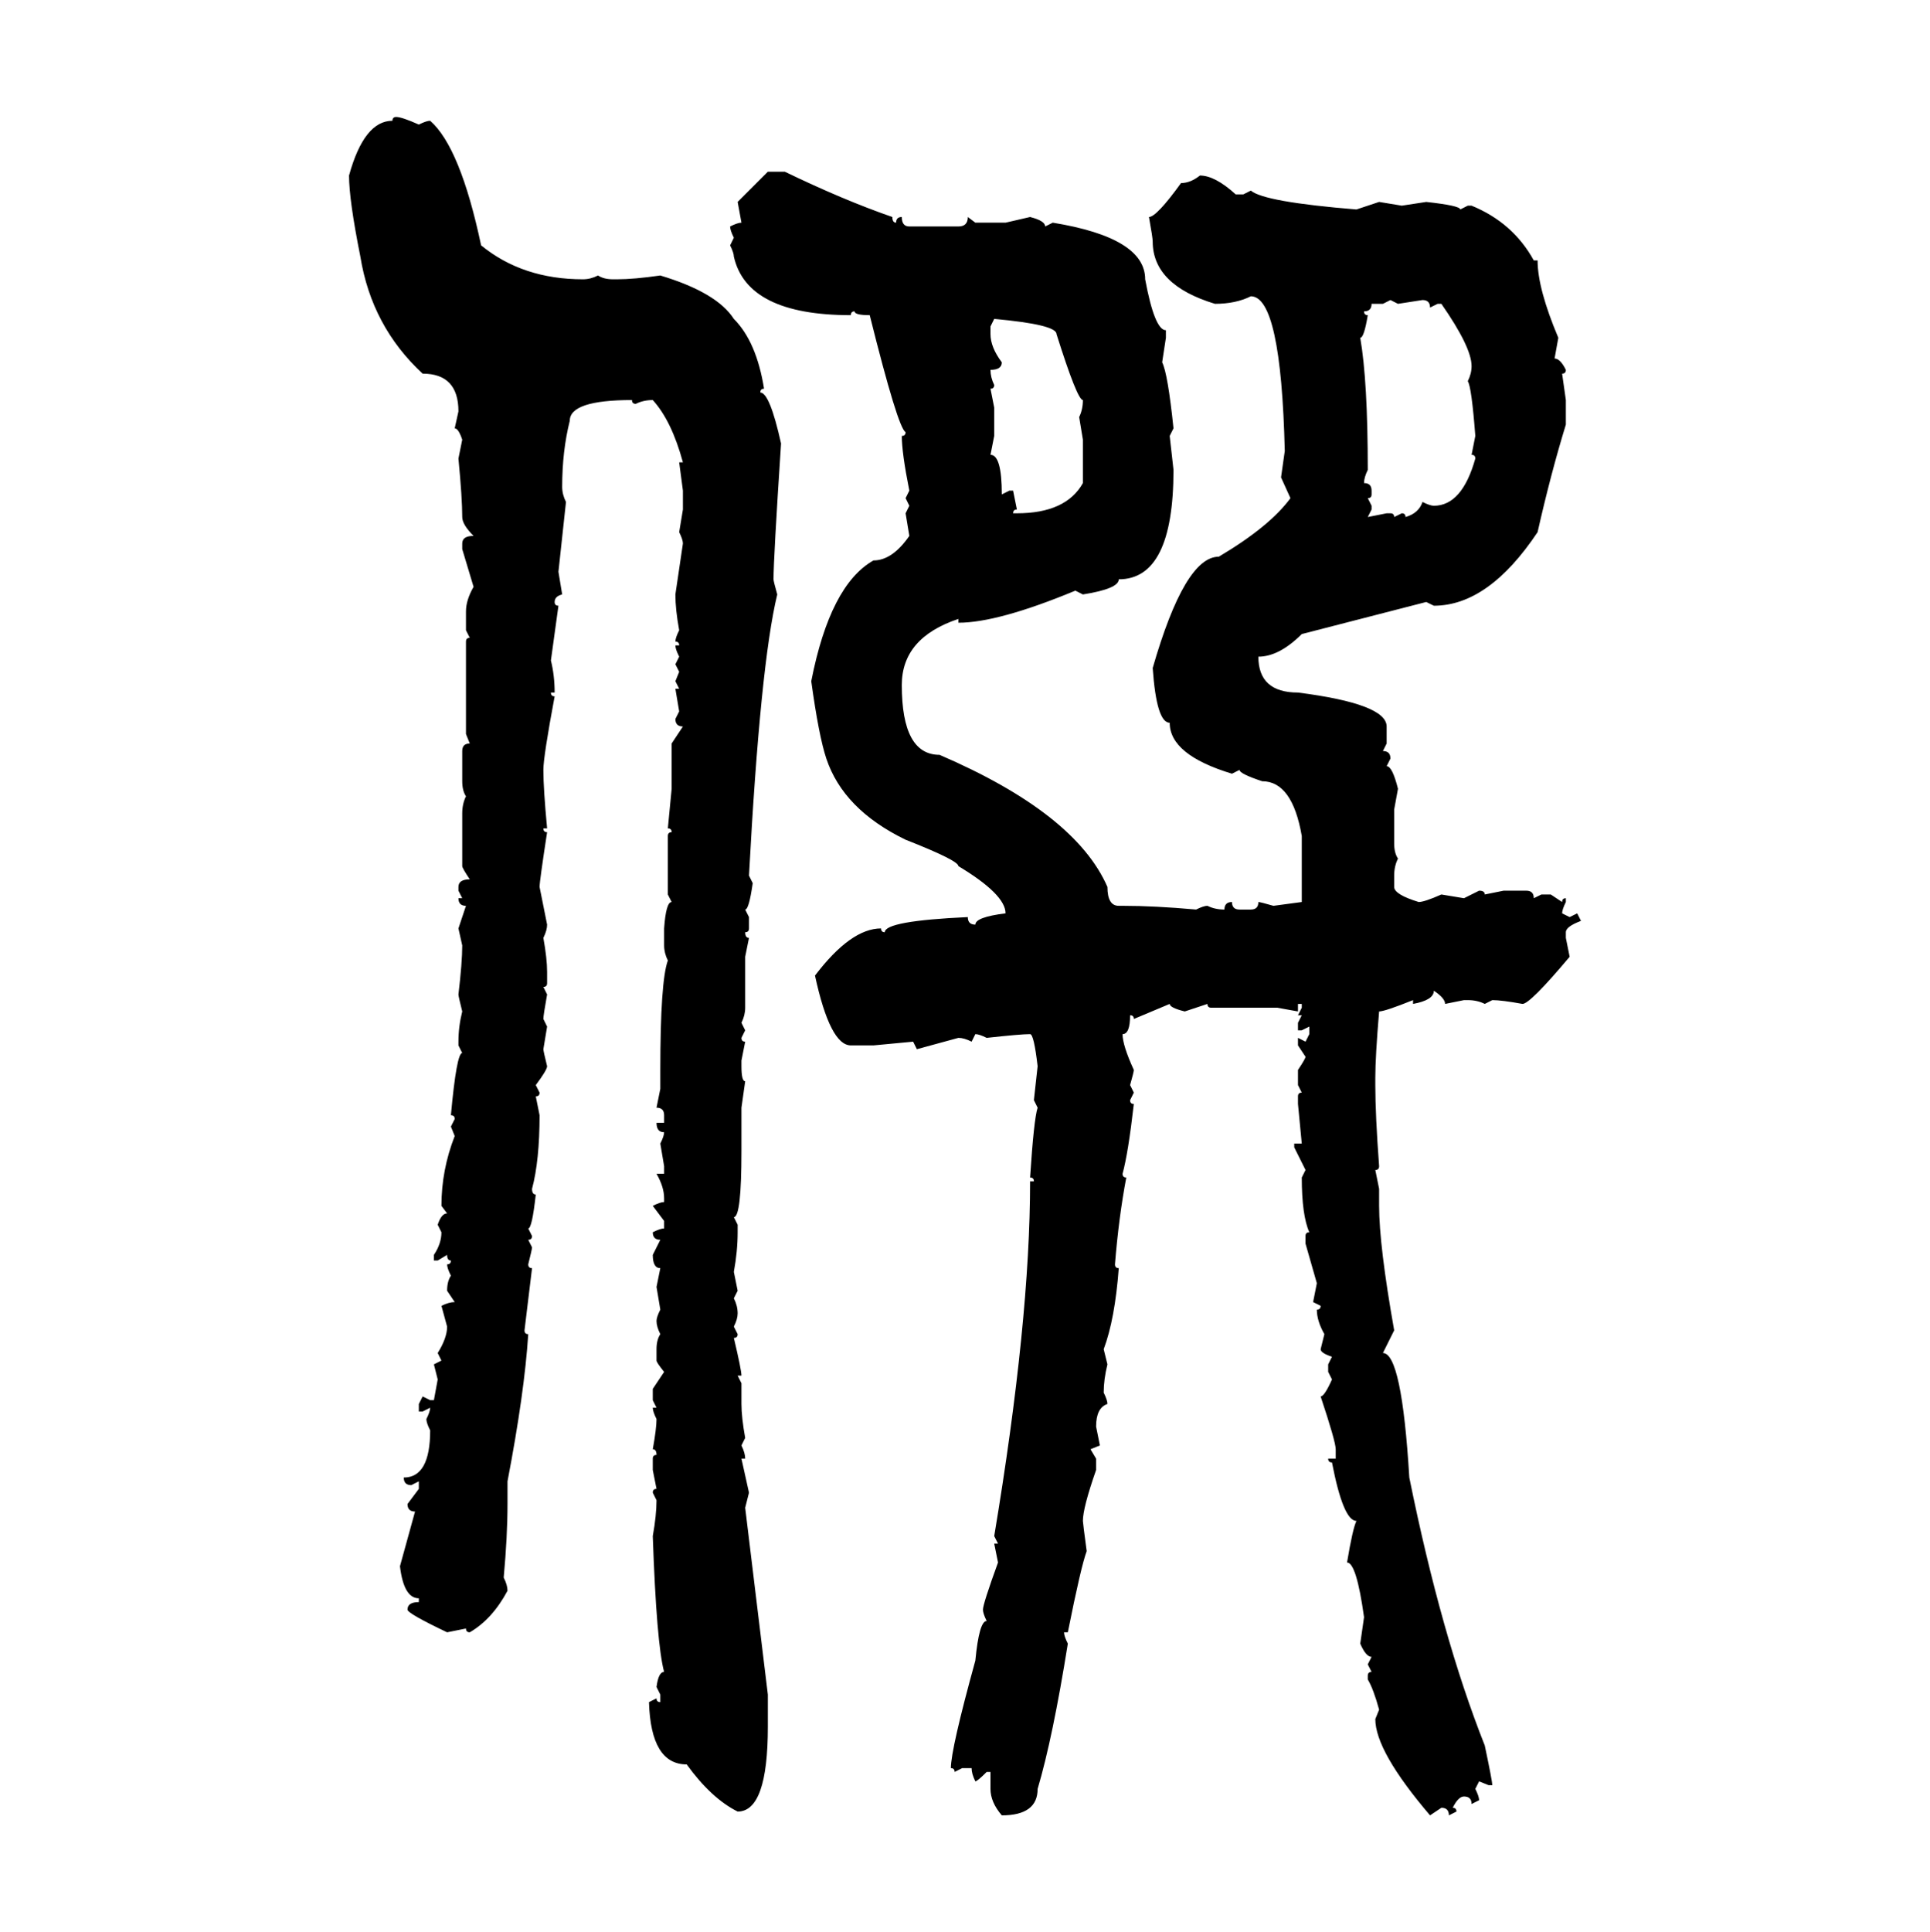 <svg xmlns="http://www.w3.org/2000/svg" xmlns:xlink="http://www.w3.org/1999/xlink" width="299.707" height="300"><path d="M61.52 18.16L61.52 18.16Q62.40 18.16 65.04 19.34L65.04 19.34Q66.21 18.75 66.80 18.75L66.80 18.75Q71.48 22.85 74.71 38.09L74.71 38.09Q81.15 43.36 90.53 43.36L90.53 43.36Q91.70 43.36 92.87 42.77L92.87 42.77Q93.75 43.36 95.21 43.36L95.21 43.36L95.80 43.36Q98.44 43.36 102.54 42.77L102.54 42.77Q111.33 45.41 113.96 49.51L113.96 49.51Q117.48 53.03 118.65 60.35L118.65 60.35Q118.07 60.35 118.07 60.94L118.07 60.94Q119.53 60.94 121.29 68.85L121.29 68.85Q120.12 86.72 120.12 89.94L120.12 89.94Q120.12 90.23 120.70 92.29L120.70 92.29Q118.07 103.13 116.31 135.94L116.31 135.94L116.89 137.11Q116.31 141.21 115.72 141.21L115.72 141.21L116.31 142.38L116.31 144.14Q116.31 144.73 115.72 144.73L115.72 144.73Q115.72 145.61 116.31 145.61L116.31 145.61L115.72 148.54L115.72 156.45Q115.72 157.62 115.14 158.79L115.14 158.79L115.72 159.96L115.14 161.13Q115.14 161.72 115.72 161.72L115.72 161.72L115.14 164.65L115.14 165.53Q115.14 167.87 115.72 167.87L115.72 167.87L115.14 171.97L115.14 178.71Q115.14 188.96 113.96 188.96L113.96 188.96L114.55 190.14L114.55 191.31Q114.55 194.24 113.96 197.46L113.96 197.46L114.55 200.39L113.96 201.56Q114.55 202.73 114.55 203.91L114.55 203.91Q114.55 204.79 113.96 205.96L113.96 205.96L114.55 207.13Q114.55 207.71 113.96 207.71L113.96 207.71Q115.14 212.70 115.14 213.57L115.14 213.57L114.55 213.57L115.14 214.75L115.14 217.97Q115.14 220.02 115.72 223.24L115.72 223.24L115.14 224.41Q115.72 225.59 115.72 226.46L115.72 226.46L115.14 226.46L116.31 231.74L115.72 234.08L119.24 263.09L119.24 268.07Q119.24 281.25 114.55 281.25L114.55 281.25Q110.45 279.20 106.64 273.93L106.64 273.93Q101.07 273.93 100.78 264.26L100.78 264.26L101.95 263.67Q101.95 264.26 102.54 264.26L102.54 264.26L102.54 263.09L101.95 261.91Q102.25 259.57 103.13 259.57L103.13 259.57Q101.95 255.18 101.37 238.48L101.37 238.48Q101.95 235.25 101.95 232.91L101.95 232.91L101.37 231.74Q101.37 231.15 101.95 231.15L101.95 231.15L101.37 228.22L101.37 226.46Q101.37 225.88 101.95 225.88L101.95 225.88Q101.95 225 101.37 225L101.37 225Q101.95 221.78 101.95 220.31L101.95 220.31Q101.37 219.14 101.37 218.55L101.37 218.55L101.95 218.55L101.37 217.38L101.37 215.63L103.13 212.99Q101.95 211.52 101.95 211.23L101.95 211.23L101.95 209.47Q101.95 208.01 102.54 207.13L102.54 207.13Q101.95 205.96 101.95 205.08L101.95 205.08Q101.95 204.49 102.54 203.32L102.54 203.32L101.95 199.80L102.54 196.88Q101.37 196.88 101.37 194.82L101.37 194.82L102.54 192.48Q101.37 192.48 101.37 191.31L101.37 191.31Q102.54 190.72 103.13 190.72L103.13 190.72L103.13 189.55L101.37 187.21Q102.54 186.62 103.13 186.62L103.13 186.62L103.13 186.04Q103.13 184.28 101.95 182.23L101.95 182.23L103.13 182.23L103.13 181.05L102.54 177.54Q103.13 176.37 103.13 175.78L103.13 175.78Q101.95 175.78 101.95 174.32L101.95 174.32L103.13 174.32L103.13 173.14Q103.13 171.97 101.95 171.97L101.95 171.97L102.54 169.04L102.54 166.11Q102.54 152.34 103.71 149.12L103.71 149.12Q103.13 147.95 103.13 146.78L103.13 146.78L103.13 144.14Q103.42 140.04 104.30 140.04L104.30 140.04L103.71 138.87L103.71 129.79Q103.71 129.20 104.30 129.20L104.30 129.20Q104.30 128.61 103.71 128.61L103.71 128.61L104.30 122.46L104.30 115.43L106.05 112.79Q104.88 112.79 104.88 111.62L104.88 111.62L105.47 110.45L104.88 106.93L105.47 106.93L104.88 105.76L105.47 104.30L104.88 103.13L105.47 101.95Q104.88 100.78 104.88 100.20L104.88 100.20L105.47 100.20Q105.47 99.61 104.88 99.61L104.88 99.61Q104.88 99.02 105.47 97.85L105.47 97.85Q104.88 94.63 104.88 92.29L104.88 92.29L106.05 84.38Q106.05 83.79 105.47 82.62L105.47 82.62L106.05 79.10L106.05 76.17L105.47 71.78L106.05 71.78Q104.30 65.33 101.37 62.11L101.37 62.11Q99.90 62.11 98.73 62.70L98.73 62.70Q98.14 62.70 98.14 62.11L98.14 62.11Q88.48 62.11 88.48 65.33L88.48 65.33Q87.30 70.02 87.30 75.59L87.30 75.59Q87.30 76.76 87.89 77.93L87.89 77.93L86.72 88.77L87.30 92.29Q86.13 92.58 86.13 93.46L86.13 93.46Q86.13 94.04 86.72 94.04L86.72 94.04L85.55 102.54Q86.13 104.88 86.13 107.52L86.13 107.52L85.55 107.52Q85.55 108.11 86.13 108.11L86.13 108.11Q84.38 117.48 84.38 119.53L84.38 119.53Q84.38 122.46 84.96 128.61L84.96 128.61L84.38 128.61Q84.38 129.20 84.96 129.20L84.96 129.20Q83.79 136.82 83.79 137.70L83.79 137.70L84.96 143.55Q84.96 144.43 84.38 145.61L84.38 145.61Q84.96 148.83 84.96 150.88L84.96 150.88L84.96 152.64Q84.96 153.22 84.38 153.22L84.38 153.22L84.96 154.39Q84.38 157.62 84.38 158.20L84.38 158.20L84.96 159.38L84.38 162.89Q84.38 163.18 84.96 165.53L84.96 165.53Q84.96 166.11 83.20 168.46L83.20 168.46L83.79 169.63Q83.79 170.21 83.20 170.21L83.20 170.21L83.79 173.14Q83.79 180.18 82.62 184.57L82.62 184.57Q82.62 185.45 83.20 185.45L83.20 185.45Q82.62 190.72 82.03 190.72L82.03 190.72L82.62 191.89Q82.62 192.48 82.03 192.48L82.03 192.48L82.62 193.65Q82.62 193.95 82.03 196.29L82.03 196.29Q82.03 196.88 82.62 196.88L82.62 196.88L81.45 206.54Q81.45 207.13 82.03 207.13L82.03 207.13Q81.45 216.21 78.81 229.98L78.81 229.98L78.81 233.50Q78.81 238.48 78.22 244.92L78.22 244.92Q78.81 246.09 78.81 246.97L78.81 246.97Q76.46 251.37 72.95 253.42L72.95 253.42Q72.36 253.42 72.36 252.83L72.36 252.83L69.43 253.42Q63.28 250.49 63.28 249.90L63.28 249.90Q63.28 248.73 65.04 248.73L65.04 248.73L65.04 248.14Q62.70 248.14 62.11 243.16L62.11 243.16L64.45 234.67Q63.28 234.67 63.28 233.50L63.28 233.50L65.04 231.15L65.04 229.98L63.87 230.57Q62.70 230.57 62.70 229.39L62.70 229.39Q66.80 229.39 66.80 222.07L66.80 222.07Q66.21 220.90 66.21 220.31L66.21 220.31Q66.80 219.14 66.80 218.55L66.80 218.55L65.63 219.14L65.04 219.14L65.04 217.97L65.63 216.80L66.80 217.38L67.38 217.38L67.97 214.16L67.38 211.82L68.55 211.23L67.97 210.06Q69.43 207.71 69.43 205.96L69.43 205.96L68.55 202.73Q69.73 202.15 70.61 202.15L70.61 202.15L69.43 200.39Q69.43 198.93 70.02 198.05L70.02 198.05Q69.43 196.88 69.43 196.29L69.43 196.29Q70.02 196.29 70.02 195.70L70.02 195.70Q69.43 195.70 69.43 194.82L69.43 194.82L67.97 195.70L67.38 195.70L67.38 194.82Q68.55 193.07 68.55 191.31L68.55 191.31L67.97 190.14Q68.55 188.38 69.43 188.38L69.43 188.38L68.55 187.21Q68.55 181.64 70.61 176.37L70.61 176.37L70.02 174.90L70.61 173.73Q70.61 173.14 70.02 173.14L70.02 173.14Q70.90 163.48 71.78 163.48L71.78 163.48L71.19 162.30L71.19 161.72Q71.19 159.38 71.78 157.03L71.78 157.03Q71.19 154.69 71.19 154.39L71.19 154.39Q71.78 149.41 71.78 146.78L71.78 146.78L71.19 144.14L72.36 140.63Q71.19 140.63 71.19 139.45L71.19 139.45L71.78 139.45L71.19 138.28L71.19 137.70Q71.19 136.52 72.95 136.52L72.95 136.52Q71.78 134.77 71.78 134.47L71.78 134.47L71.78 126.27Q71.78 124.80 72.36 123.63L72.36 123.63Q71.78 122.75 71.78 121.29L71.78 121.29L71.78 116.60Q71.78 115.43 72.95 115.43L72.95 115.43L72.36 113.96L72.36 99.61Q72.36 99.02 72.95 99.02L72.95 99.02L72.36 97.85L72.36 94.92Q72.36 93.16 73.54 91.11L73.54 91.11L71.78 85.25L71.78 84.38Q71.78 83.20 73.54 83.20L73.54 83.20Q71.78 81.45 71.78 80.27L71.78 80.27Q71.78 77.34 71.19 71.19L71.19 71.19L71.78 68.26Q71.19 66.50 70.61 66.50L70.61 66.50L71.19 63.87Q71.19 58.01 65.63 58.01L65.63 58.01Q57.71 50.68 55.96 39.84L55.96 39.84Q54.20 31.05 54.20 27.25L54.20 27.25Q56.54 18.75 60.94 18.75L60.94 18.75Q60.94 18.16 61.52 18.16ZM114.55 31.35L119.24 26.66L121.88 26.66Q130.96 31.05 138.57 33.69L138.57 33.69Q138.57 34.57 139.16 34.57L139.16 34.57Q139.16 33.69 140.04 33.69L140.04 33.69Q140.04 35.16 141.21 35.16L141.21 35.16L148.83 35.16Q150.29 35.16 150.29 33.69L150.29 33.69L151.46 34.57L156.15 34.57L159.96 33.69Q162.30 34.28 162.30 35.16L162.30 35.16L163.48 34.57Q177.83 36.91 177.83 43.36L177.83 43.36Q179.30 51.27 181.05 51.27L181.05 51.27L181.05 52.44L180.47 56.25Q181.35 58.01 182.23 66.50L182.23 66.50L181.64 67.68L182.23 72.95Q182.23 89.94 173.73 89.94L173.73 89.94Q173.73 91.41 168.16 92.29L168.16 92.29L166.99 91.70Q154.98 96.68 148.83 96.68L148.83 96.68L148.83 96.09Q140.04 99.02 140.04 106.35L140.04 106.35Q140.04 117.19 145.90 117.19L145.90 117.19Q166.99 126.27 171.97 137.70L171.97 137.70Q171.97 140.63 173.73 140.63L173.73 140.63L174.32 140.63Q179.30 140.63 185.74 141.21L185.74 141.21Q186.91 140.63 187.50 140.63L187.50 140.63Q188.67 141.21 190.14 141.21L190.14 141.21Q190.14 140.04 191.31 140.04L191.31 140.04Q191.31 141.21 192.48 141.21L192.48 141.21L194.24 141.21Q195.41 141.21 195.41 140.04L195.41 140.04Q195.70 140.04 197.75 140.63L197.75 140.63L202.15 140.04L202.15 129.79Q200.68 121.29 196.00 121.29L196.00 121.29Q192.48 120.12 192.48 119.53L192.48 119.53L191.31 120.12Q181.64 117.19 181.64 112.21L181.64 112.21Q179.59 112.21 179.00 103.71L179.00 103.71Q183.98 86.43 189.26 86.43L189.26 86.43Q197.17 81.74 200.39 77.34L200.39 77.34L198.93 74.12L199.51 70.02Q198.93 46.00 194.24 46.00L194.24 46.00Q191.89 47.17 188.67 47.17L188.67 47.17Q179.00 44.24 179.00 37.50L179.00 37.50Q179.00 36.91 178.42 33.69L178.42 33.69Q179.59 33.69 183.40 28.42L183.40 28.42Q184.86 28.42 186.33 27.25L186.33 27.25Q188.67 27.25 191.89 30.18L191.89 30.18L193.07 30.18L194.24 29.59Q196.29 31.35 210.64 32.52L210.64 32.52L214.16 31.35L217.68 31.93L221.48 31.35Q226.76 31.93 226.76 32.52L226.76 32.52L227.93 31.93L228.52 31.93Q234.96 34.57 238.18 40.43L238.18 40.43L238.77 40.43Q238.77 44.82 241.99 52.44L241.99 52.44L241.41 55.66Q242.29 55.66 243.16 57.42L243.16 57.42Q243.16 58.01 242.58 58.01L242.58 58.01L243.16 62.11L243.16 65.92Q240.82 73.54 238.77 82.62L238.77 82.62Q231.15 94.04 222.66 94.04L222.66 94.04L221.48 93.46L202.15 98.44Q198.63 101.95 195.41 101.95L195.41 101.95Q195.41 107.52 201.56 107.52L201.56 107.52Q215.33 109.28 215.33 112.79L215.33 112.79L215.33 115.43L214.75 116.60Q215.92 116.60 215.92 117.77L215.92 117.77L215.33 118.95Q216.21 118.95 217.09 122.46L217.09 122.46L216.50 125.68L216.50 130.96Q216.50 132.42 217.09 133.30L217.09 133.30Q216.50 134.47 216.50 135.94L216.50 135.94L216.50 137.70Q216.50 138.87 220.31 140.04L220.31 140.04Q221.19 140.04 223.83 138.87L223.83 138.87L227.34 139.45L229.69 138.28Q230.57 138.28 230.57 138.87L230.57 138.87L233.50 138.28L237.01 138.28Q238.18 138.28 238.18 139.45L238.18 139.45L239.36 138.87L240.82 138.87L242.58 140.04Q242.58 139.45 243.16 139.45L243.16 139.45L243.16 140.04Q242.58 141.21 242.58 141.80L242.58 141.80L243.75 142.38L244.92 141.80L245.51 142.97Q243.16 143.85 243.16 144.73L243.16 144.73L243.16 145.61L243.75 148.54Q237.60 155.86 236.43 155.86L236.43 155.86Q233.20 155.27 231.74 155.27L231.74 155.27L230.57 155.86Q229.39 155.27 227.93 155.27L227.93 155.27L227.34 155.27L224.41 155.86Q224.41 154.98 222.66 153.81L222.66 153.81Q222.66 155.27 219.43 155.86L219.43 155.86L219.43 155.27Q215.04 157.03 214.16 157.03L214.16 157.03Q213.57 164.06 213.57 167.29L213.57 167.29L213.57 168.46Q213.57 173.14 214.16 181.05L214.16 181.05Q214.16 181.64 213.57 181.64L213.57 181.64L214.16 184.57L214.16 187.21Q214.16 193.36 216.50 206.54L216.50 206.54L214.75 210.06Q217.68 210.06 218.85 229.39L218.85 229.39Q223.83 254.00 230.57 271.00L230.57 271.00Q231.74 276.56 231.74 277.15L231.74 277.15L231.15 277.15L229.69 276.56L229.10 277.73Q229.69 278.91 229.69 279.49L229.69 279.49L228.52 280.08Q228.52 278.91 227.34 278.91L227.34 278.91Q226.46 278.91 225.59 280.66L225.59 280.66Q226.17 280.66 226.17 281.25L226.17 281.25L225 281.84Q225 280.66 223.83 280.66L223.83 280.66L222.07 281.84Q213.57 271.88 213.57 266.89L213.57 266.89L214.16 265.43Q213.28 262.21 212.40 260.74L212.40 260.74L212.40 260.16Q212.40 259.57 212.99 259.57L212.99 259.57L212.40 258.40L212.99 257.23Q212.11 257.23 211.23 255.18L211.23 255.18L211.82 251.07Q210.64 242.58 209.18 242.58L209.18 242.58Q210.06 237.30 210.64 236.13L210.64 236.13Q208.59 236.13 206.84 227.05L206.84 227.05Q206.25 227.05 206.25 226.46L206.25 226.46L207.42 226.46L207.42 225Q207.42 223.83 205.08 216.80L205.08 216.80Q205.66 216.80 206.84 214.16L206.84 214.16L206.25 212.99L206.25 211.82L206.84 210.64Q205.08 210.06 205.08 209.47L205.08 209.47L205.66 207.13Q204.49 205.08 204.49 203.32L204.49 203.32Q205.08 203.32 205.08 202.73L205.08 202.73L203.91 202.15L204.49 199.22L202.73 193.07L202.73 191.89Q202.73 191.31 203.32 191.31L203.32 191.31Q202.15 188.67 202.15 182.81L202.15 182.81L202.73 181.64L200.98 178.13L200.98 177.54L202.15 177.54L201.56 171.39L201.56 170.21Q201.56 169.63 202.15 169.63L202.15 169.63L201.56 168.46L201.56 166.11Q202.73 164.36 202.73 164.06L202.73 164.06L201.56 162.30L201.56 161.13L202.73 161.72L203.32 160.55L203.32 159.38L202.15 159.96L201.56 159.96L201.56 158.79L202.15 157.62L201.56 157.62L202.15 156.45L202.15 155.86L201.56 155.86L201.56 157.03L198.34 156.45L188.09 156.45Q187.50 156.45 187.50 155.86L187.50 155.86L183.98 157.03Q181.64 156.45 181.64 155.86L181.64 155.86L176.07 158.20Q176.07 157.62 175.49 157.62L175.49 157.62Q175.49 160.55 174.32 160.55L174.32 160.55Q174.32 162.30 176.07 166.11L176.07 166.11Q176.07 166.41 175.49 168.46L175.49 168.46L176.07 169.63L175.49 170.80Q175.49 171.39 176.07 171.39L176.07 171.39Q175.20 179.00 174.32 182.23L174.32 182.23Q174.32 182.81 174.90 182.81L174.90 182.81Q173.73 188.96 173.14 196.29L173.14 196.29Q173.14 196.88 173.73 196.88L173.73 196.88Q173.14 204.79 171.39 209.47L171.39 209.47L171.97 211.82Q171.39 214.16 171.39 216.21L171.39 216.21Q171.97 217.38 171.97 217.97L171.97 217.97Q170.21 218.55 170.21 221.48L170.21 221.48L170.80 224.41L169.34 225L170.21 226.46L170.21 228.22Q168.16 234.08 168.16 236.13L168.16 236.13Q168.16 236.43 168.75 240.82L168.75 240.82Q167.87 243.16 165.82 253.42L165.82 253.42L165.23 253.42Q165.23 254.00 165.82 255.18L165.82 255.18Q163.48 269.82 161.13 277.73L161.13 277.73Q161.13 281.84 155.57 281.84L155.57 281.84Q153.81 279.79 153.81 277.73L153.81 277.73L153.81 275.10L153.22 275.10Q151.76 276.56 151.46 276.56L151.46 276.56Q150.88 275.39 150.88 274.51L150.88 274.51L149.41 274.51L148.24 275.10Q148.24 274.51 147.66 274.51L147.66 274.51Q147.66 271.58 151.46 257.81L151.46 257.81Q152.05 251.66 153.22 251.66L153.22 251.66Q152.64 250.49 152.64 249.90L152.64 249.90Q152.64 249.02 154.98 242.58L154.98 242.58L154.39 239.65L154.98 239.65L154.39 238.48Q159.96 205.08 159.96 183.40L159.96 183.40L160.55 183.40Q160.55 182.81 159.96 182.81L159.96 182.81Q160.55 173.73 161.13 171.97L161.13 171.97L160.55 170.80L161.13 165.53Q160.55 160.55 159.96 160.55L159.96 160.55Q158.50 160.55 153.22 161.13L153.22 161.13Q152.05 160.55 151.46 160.55L151.46 160.55L150.88 161.72Q149.71 161.13 148.83 161.13L148.83 161.13L142.38 162.89L141.80 161.72L135.64 162.30L132.13 162.30Q128.91 162.30 126.56 151.46L126.56 151.46Q132.13 144.14 136.82 144.14L136.82 144.14Q136.82 144.73 137.40 144.73L137.40 144.73Q137.40 142.97 150.29 142.38L150.29 142.38Q150.29 143.55 151.46 143.55L151.46 143.55Q151.46 142.38 156.15 141.80L156.15 141.80Q156.15 138.87 148.83 134.47L148.83 134.47Q148.83 133.59 140.63 130.37L140.63 130.37Q130.96 125.68 128.32 117.77L128.32 117.77Q127.15 114.26 125.98 105.76L125.98 105.76Q128.91 90.82 135.64 87.01L135.64 87.01Q138.57 87.01 141.21 83.20L141.21 83.20L140.63 79.69L141.21 78.52L140.63 77.34L141.21 76.17Q140.04 70.31 140.04 67.68L140.04 67.68Q140.63 67.68 140.63 67.09L140.63 67.09Q139.45 66.50 135.06 48.93L135.06 48.93Q132.71 48.93 132.71 48.34L132.71 48.34Q132.13 48.34 132.13 48.93L132.13 48.93Q116.02 48.93 113.96 39.84L113.96 39.84Q113.96 39.26 113.38 38.09L113.38 38.09L113.96 36.91Q113.38 35.74 113.38 35.16L113.38 35.16Q114.55 34.57 115.14 34.57L115.14 34.57L114.55 31.35ZM214.75 47.17L212.99 47.17Q212.99 48.34 211.82 48.34L211.82 48.34Q211.82 48.93 212.40 48.93L212.40 48.93Q211.82 52.44 211.23 52.44L211.23 52.44Q212.40 59.18 212.40 72.95L212.40 72.95Q211.82 74.12 211.82 75L211.82 75Q212.99 75 212.99 76.17L212.99 76.17L212.99 76.76Q212.99 77.34 212.40 77.34L212.40 77.34L212.99 78.52L212.99 79.10L212.40 80.27L215.33 79.69L215.92 79.69Q216.50 79.69 216.50 80.27L216.50 80.27L217.68 79.69Q218.26 79.69 218.26 80.27L218.26 80.27Q220.31 79.69 220.90 77.93L220.90 77.93Q222.07 78.52 222.66 78.52L222.66 78.52Q227.05 78.52 229.10 71.19L229.10 71.19Q229.10 70.61 228.52 70.61L228.52 70.61L229.10 67.68Q228.52 60.06 227.93 59.18L227.93 59.18Q228.52 58.01 228.52 56.84L228.52 56.84Q228.52 53.91 223.83 47.17L223.83 47.17L223.24 47.17L222.07 47.75Q222.07 46.58 220.90 46.58L220.90 46.58L217.09 47.17L215.92 46.58L214.75 47.17ZM154.39 49.51L154.39 49.51L153.81 50.68L153.81 51.86Q153.81 53.91 155.57 56.25L155.57 56.25Q155.57 57.42 153.81 57.42L153.81 57.42Q153.81 58.59 154.39 59.77L154.39 59.77Q154.39 60.35 153.81 60.35L153.81 60.35L154.39 63.28L154.39 67.68L153.81 70.61Q155.57 70.61 155.57 76.76L155.57 76.76L156.74 76.17L157.32 76.17L157.91 79.10Q157.32 79.10 157.32 79.69L157.32 79.69L157.91 79.69Q165.53 79.69 168.16 75L168.16 75L168.16 68.26L167.58 64.75Q168.16 63.57 168.16 62.11L168.16 62.11Q167.29 62.11 164.06 51.86L164.06 51.86Q164.06 50.39 154.39 49.51Z"/></svg>